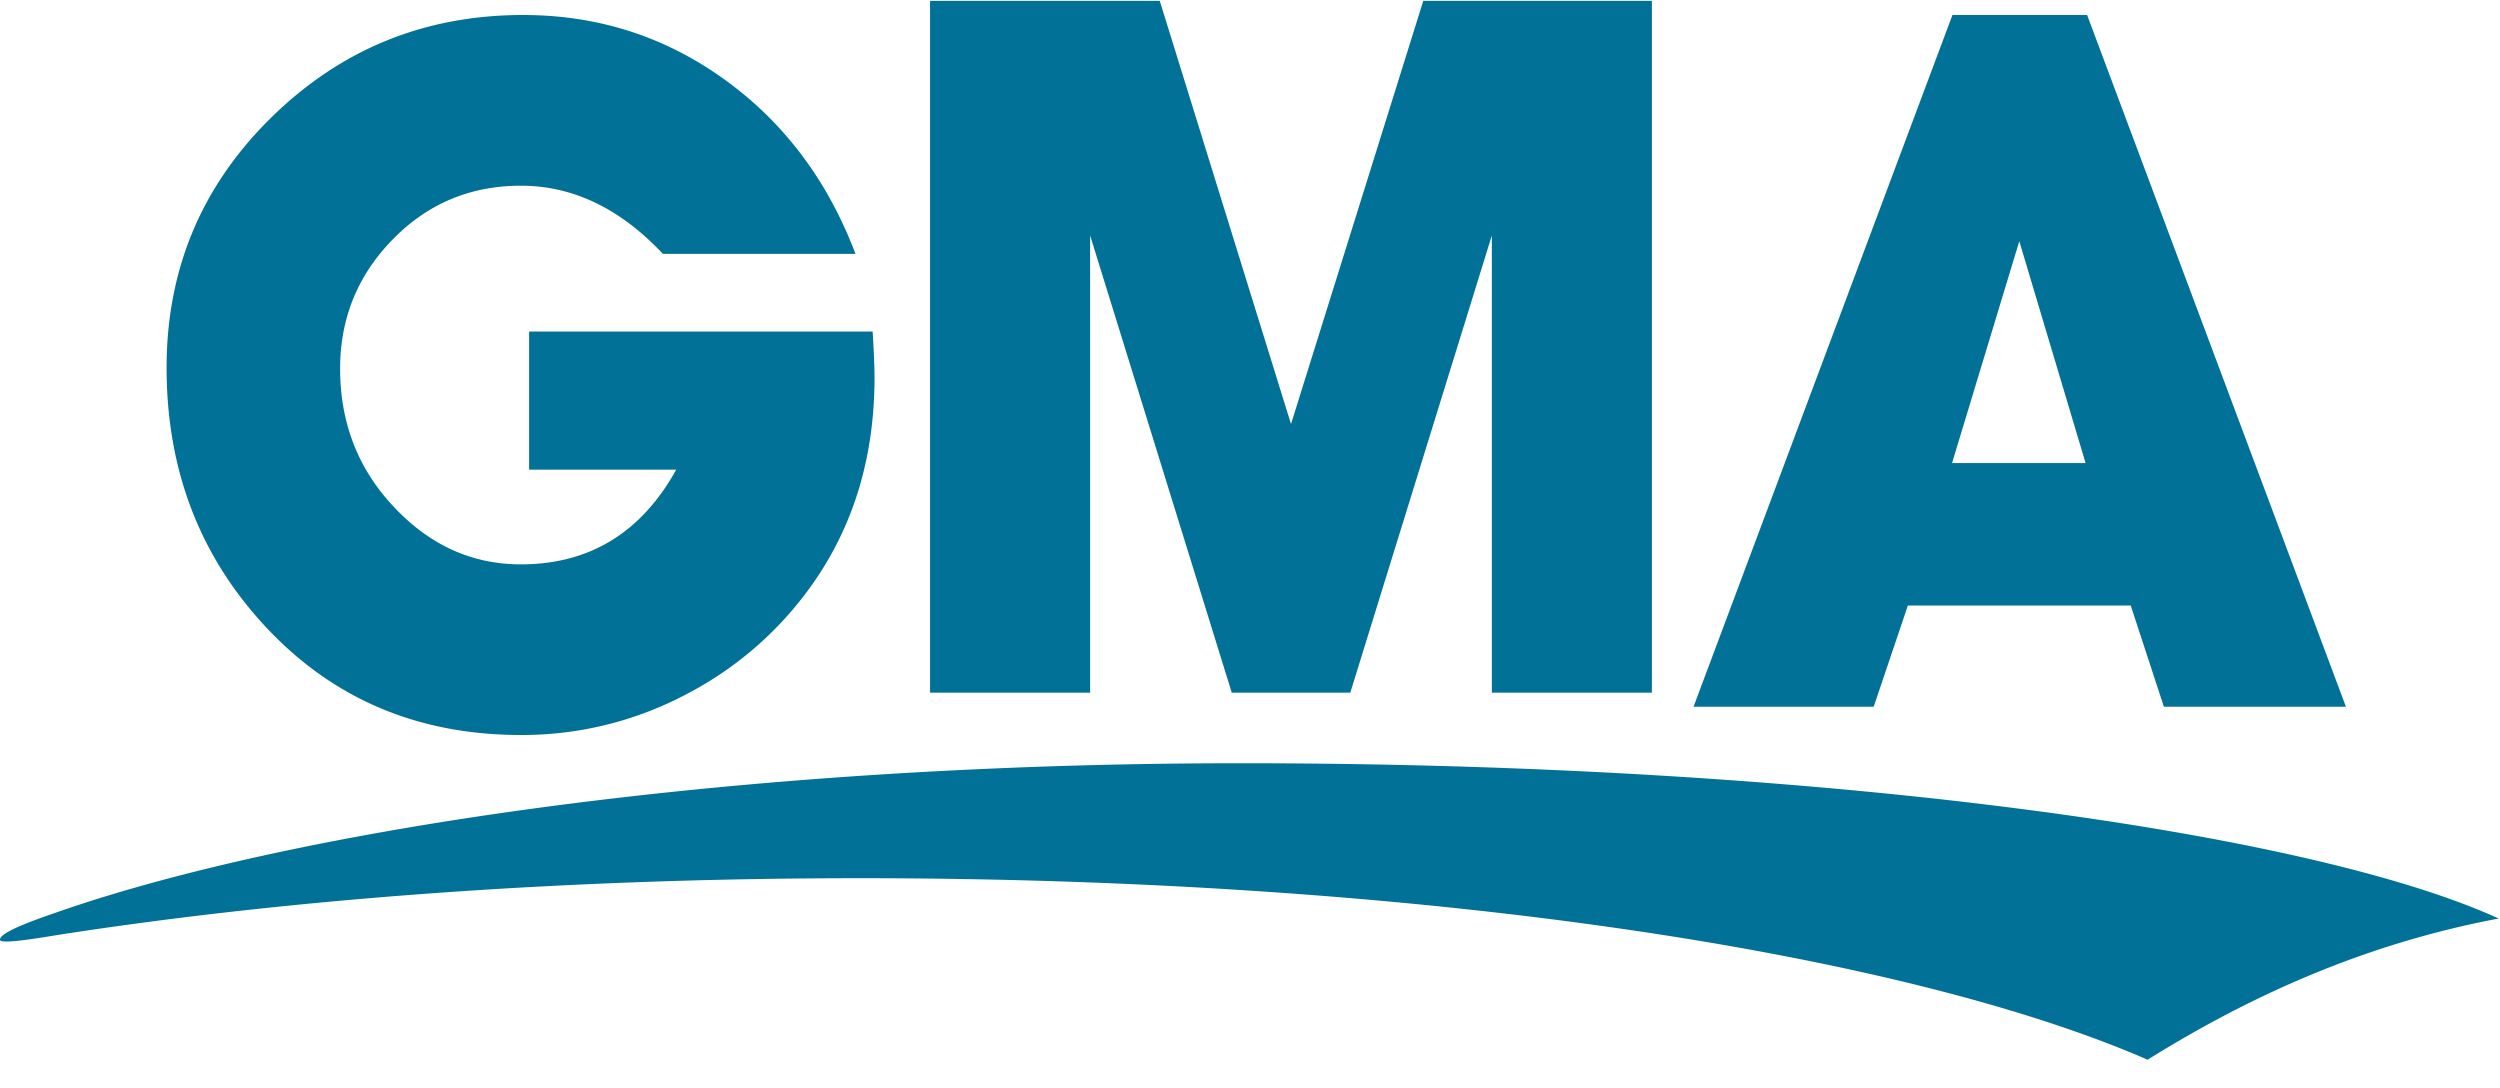 <svg xmlns="http://www.w3.org/2000/svg" width="85" height="37" fill="none"><path fill="#027197" fill-rule="evenodd" d="M73.019 36.03c3.357-2.093 7.28-3.924 11.936-4.8-6.44-2.943-22.97-5.28-42.757-5.28-17.425 0-32.24 2.278-40.191 5.042-.702.243-2.056.704-2.006.966.033.166 1.46-.092 2.14-.197 7.802-1.203 17.11-1.902 27.106-1.902 18.891 0 35.326 2.494 43.772 6.171ZM37.064 23.55h-5.442V.03h7.81l4.462 14.388L48.391.03h7.773v23.52h-5.441V8.005L45.91 23.55H41.88L37.064 8.005V23.55ZM70.91 15.745 68.656 8.2l-2.287 7.545h4.541Zm-6.043 4.844-1.162 3.441H57.58L66.383.51h4.579l8.8 23.52h-6.189l-1.128-3.441h-7.578ZM29.67 11.273c.043.708.064 1.226.064 1.556 0 2.63-.671 4.926-2.014 6.893a12 12 0 0 1-4.343 3.86 11.922 11.922 0 0 1-5.663 1.408c-3.477 0-6.354-1.208-8.633-3.627-2.279-2.418-3.417-5.372-3.417-8.862 0-3.334 1.182-6.167 3.55-8.496C11.582 1.675 14.44.51 17.787.51c2.532 0 4.815.729 6.84 2.189 2.027 1.458 3.512 3.434 4.46 5.933H22.54c-1.453-1.545-3.064-2.318-4.827-2.318-1.72 0-3.173.61-4.365 1.831-1.19 1.22-1.784 2.682-1.784 4.39 0 1.839.608 3.41 1.833 4.706 1.221 1.298 2.656 1.947 4.311 1.947 2.334 0 4.095-1.075 5.284-3.22H17.99v-4.695h11.68Z" clip-rule="evenodd"/></svg>